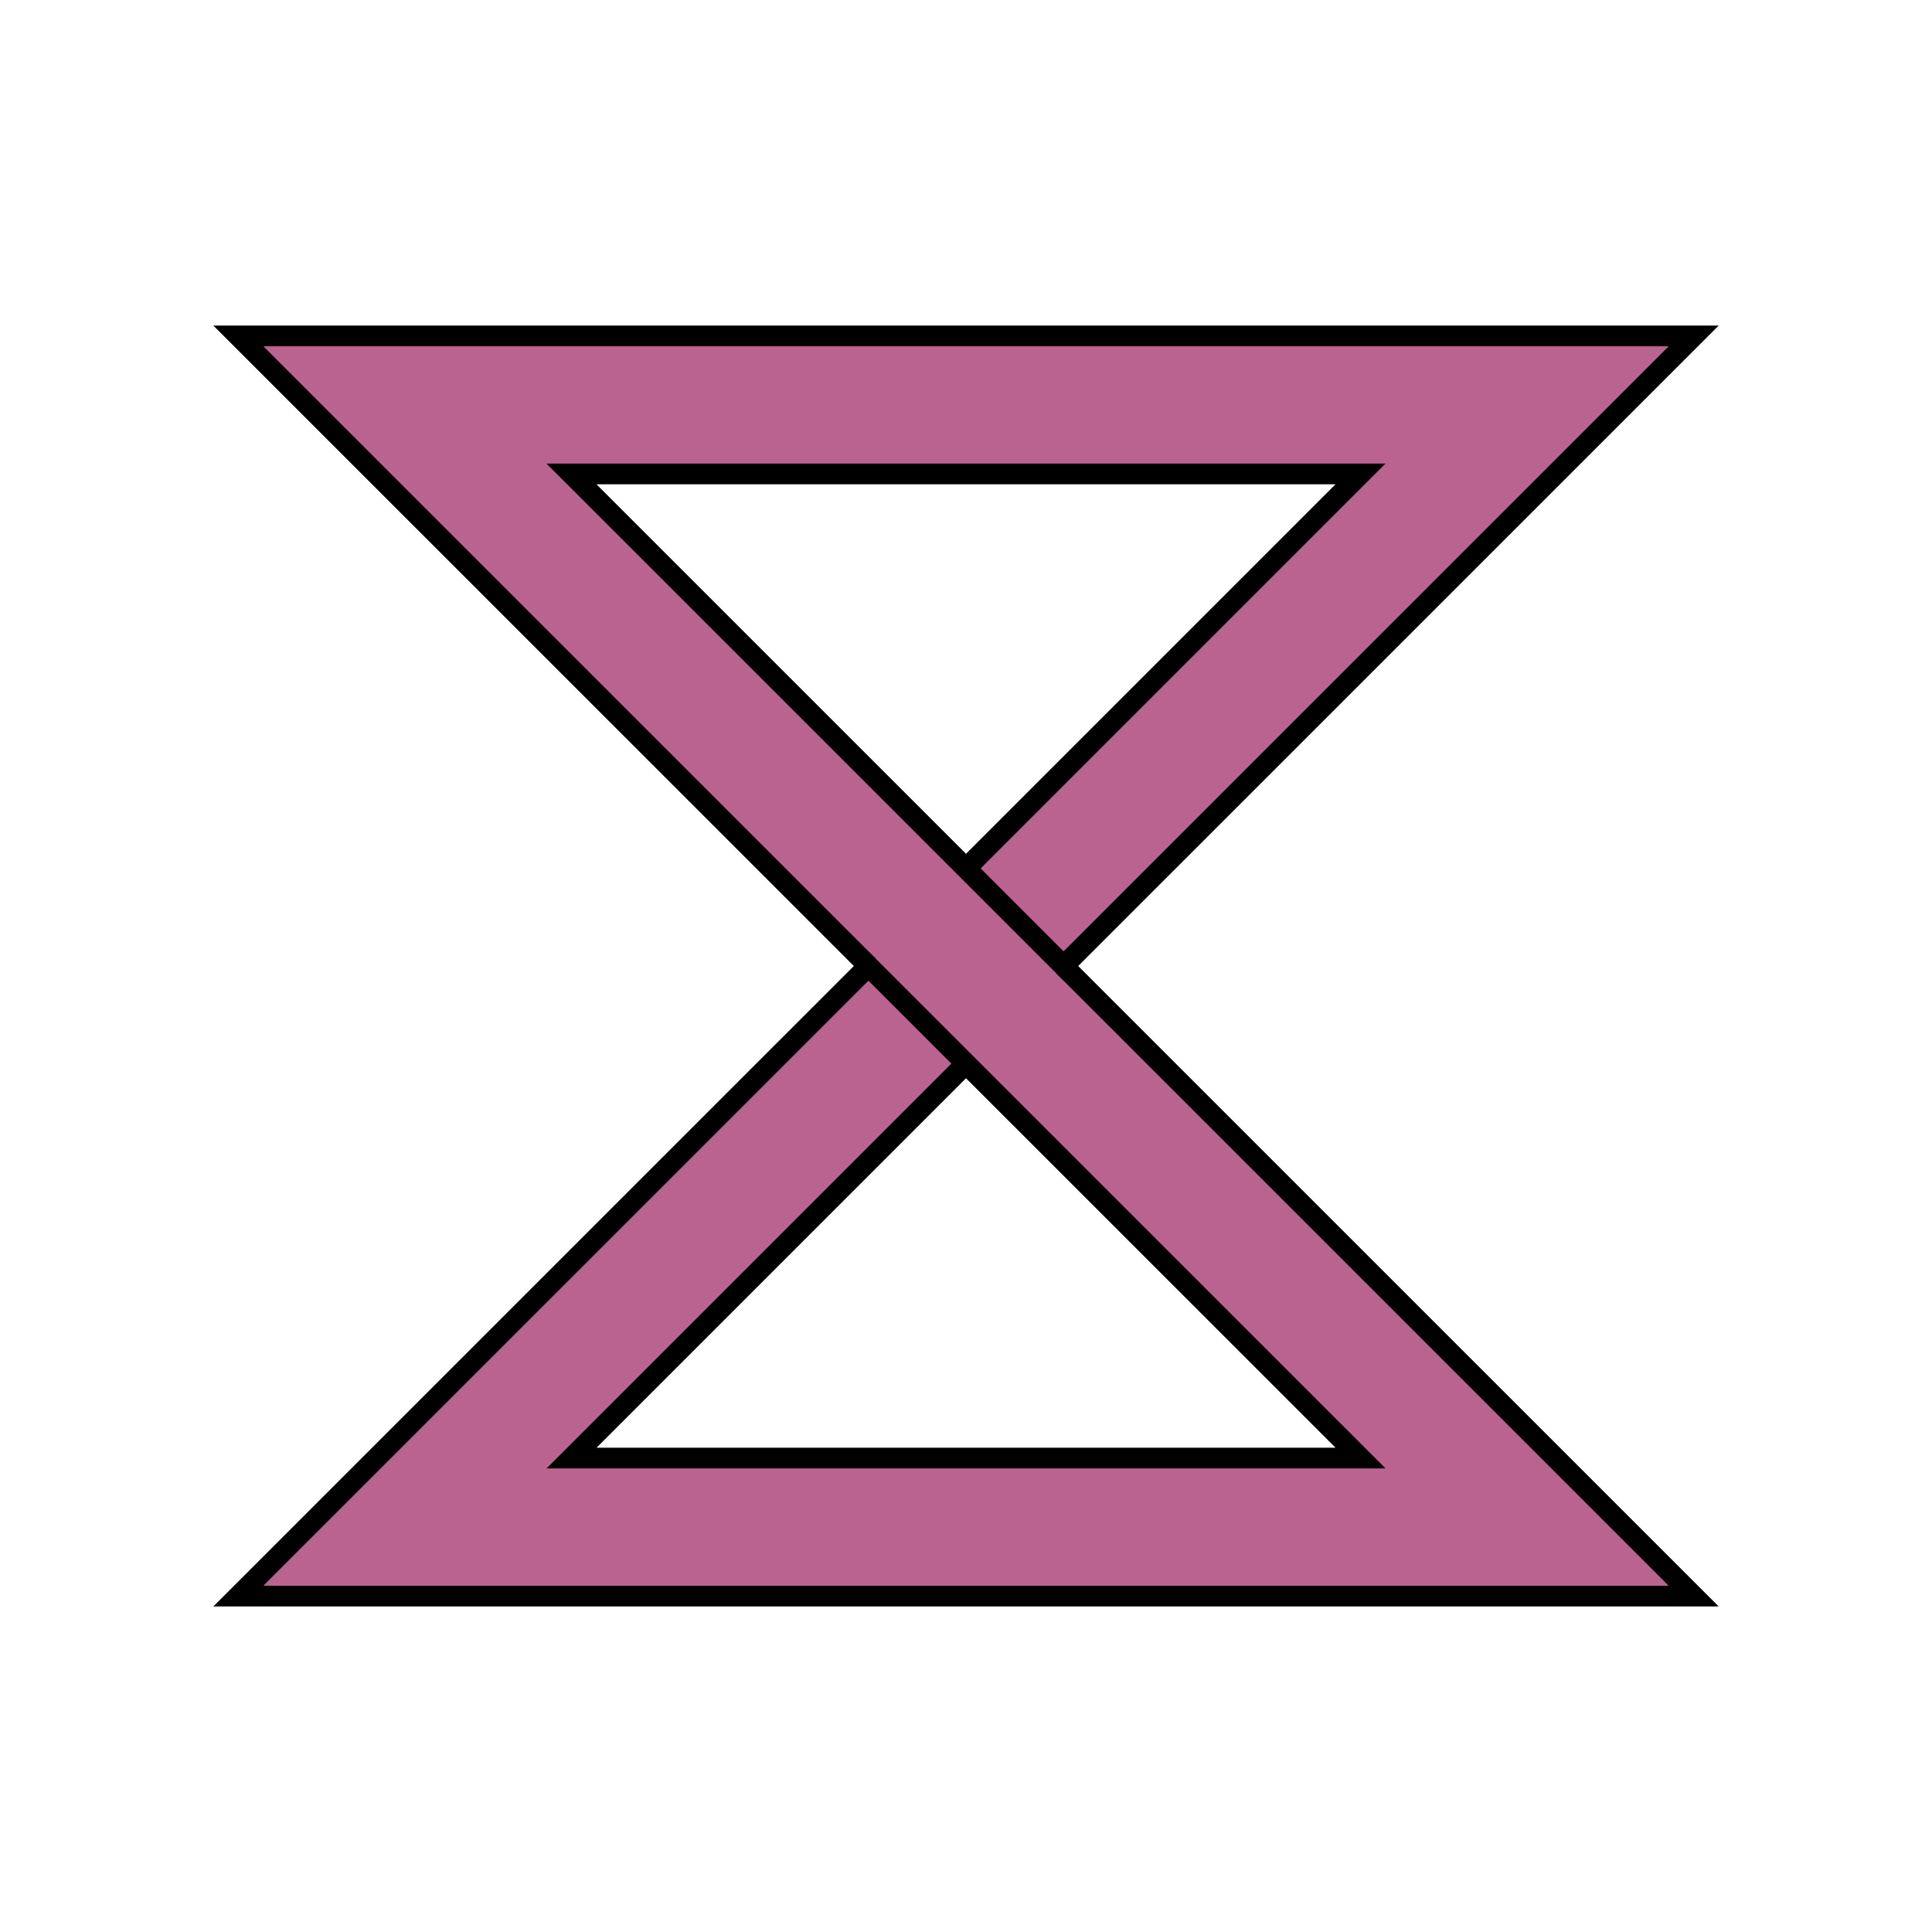 <?xml version="1.0" encoding="UTF-8" standalone="no"?>
<!-- Created with Inkscape (http://www.inkscape.org/) -->

<svg
   width="74.083mm"
   height="74.083mm"
   viewBox="0 0 74.083 74.083"
   version="1.1"
   id="svg53122"
   inkscape:version="1.1.1 (3bf5ae0d25, 2021-09-20)"
   sodipodi:docname="Symbol_Spirit.svg"
   xmlns:inkscape="http://www.inkscape.org/namespaces/inkscape"
   xmlns:sodipodi="http://sodipodi.sourceforge.net/DTD/sodipodi-0.dtd"
   xmlns:xlink="http://www.w3.org/1999/xlink"
   xmlns="http://www.w3.org/2000/svg"
   xmlns:svg="http://www.w3.org/2000/svg">
  <sodipodi:namedview
     id="namedview53124"
     pagecolor="#ffffff"
     bordercolor="#666666"
     borderopacity="1.0"
     inkscape:pageshadow="2"
     inkscape:pageopacity="0.0"
     inkscape:pagecheckerboard="0"
     inkscape:document-units="mm"
     showgrid="false"
     fit-margin-top="0"
     fit-margin-left="0"
     fit-margin-right="0"
     fit-margin-bottom="0"
     inkscape:zoom="0.38217593"
     inkscape:cx="-279.97577"
     inkscape:cy="202.78619"
     inkscape:window-width="1920"
     inkscape:window-height="1017"
     inkscape:window-x="-8"
     inkscape:window-y="-8"
     inkscape:window-maximized="1"
     inkscape:current-layer="layer1" />
  <defs
     id="defs53119" />
  <g
     inkscape:label="Warstwa 1"
     inkscape:groupmode="layer"
     id="layer1"
     transform="translate(94.503,-142.266)">
    <g
       id="g181347-5"
       style="display:inline;stroke-width:0.794;stroke-miterlimit:4;stroke-dasharray:none"
       transform="translate(-94.503,142.266)">
      <path
         style="fill:none;stroke:#ba638f;stroke-width:5.292;stroke-linecap:butt;stroke-linejoin:miter;stroke-miterlimit:4;stroke-dasharray:none;stroke-opacity:1"
         d="m 15.527,15.526 43.03,43.03 h -43.03 l 43.03,-43.03 z"
         id="path49780-5-2"
         sodipodi:nodetypes="ccccc" />
      <path
         style="fill:none;stroke:#000000;stroke-width:0.794;stroke-linecap:butt;stroke-linejoin:miter;stroke-miterlimit:4;stroke-dasharray:none;stroke-opacity:1"
         d="M 40.783,37.043 64.945,61.203 H 9.139 L 33.301,37.043 52.17,55.91 H 21.916 L 37.043,40.783"
         id="path145282-2"
         sodipodi:nodetypes="cccc" />
      <use
         x="0"
         y="0"
         xlink:href="#path145282-2"
         id="use145935-3"
         transform="rotate(180,37.042,37.042)"
         width="100%"
         height="100%"
         style="stroke-width:0.794;stroke-miterlimit:4;stroke-dasharray:none" />
    </g>
  </g>
</svg>
